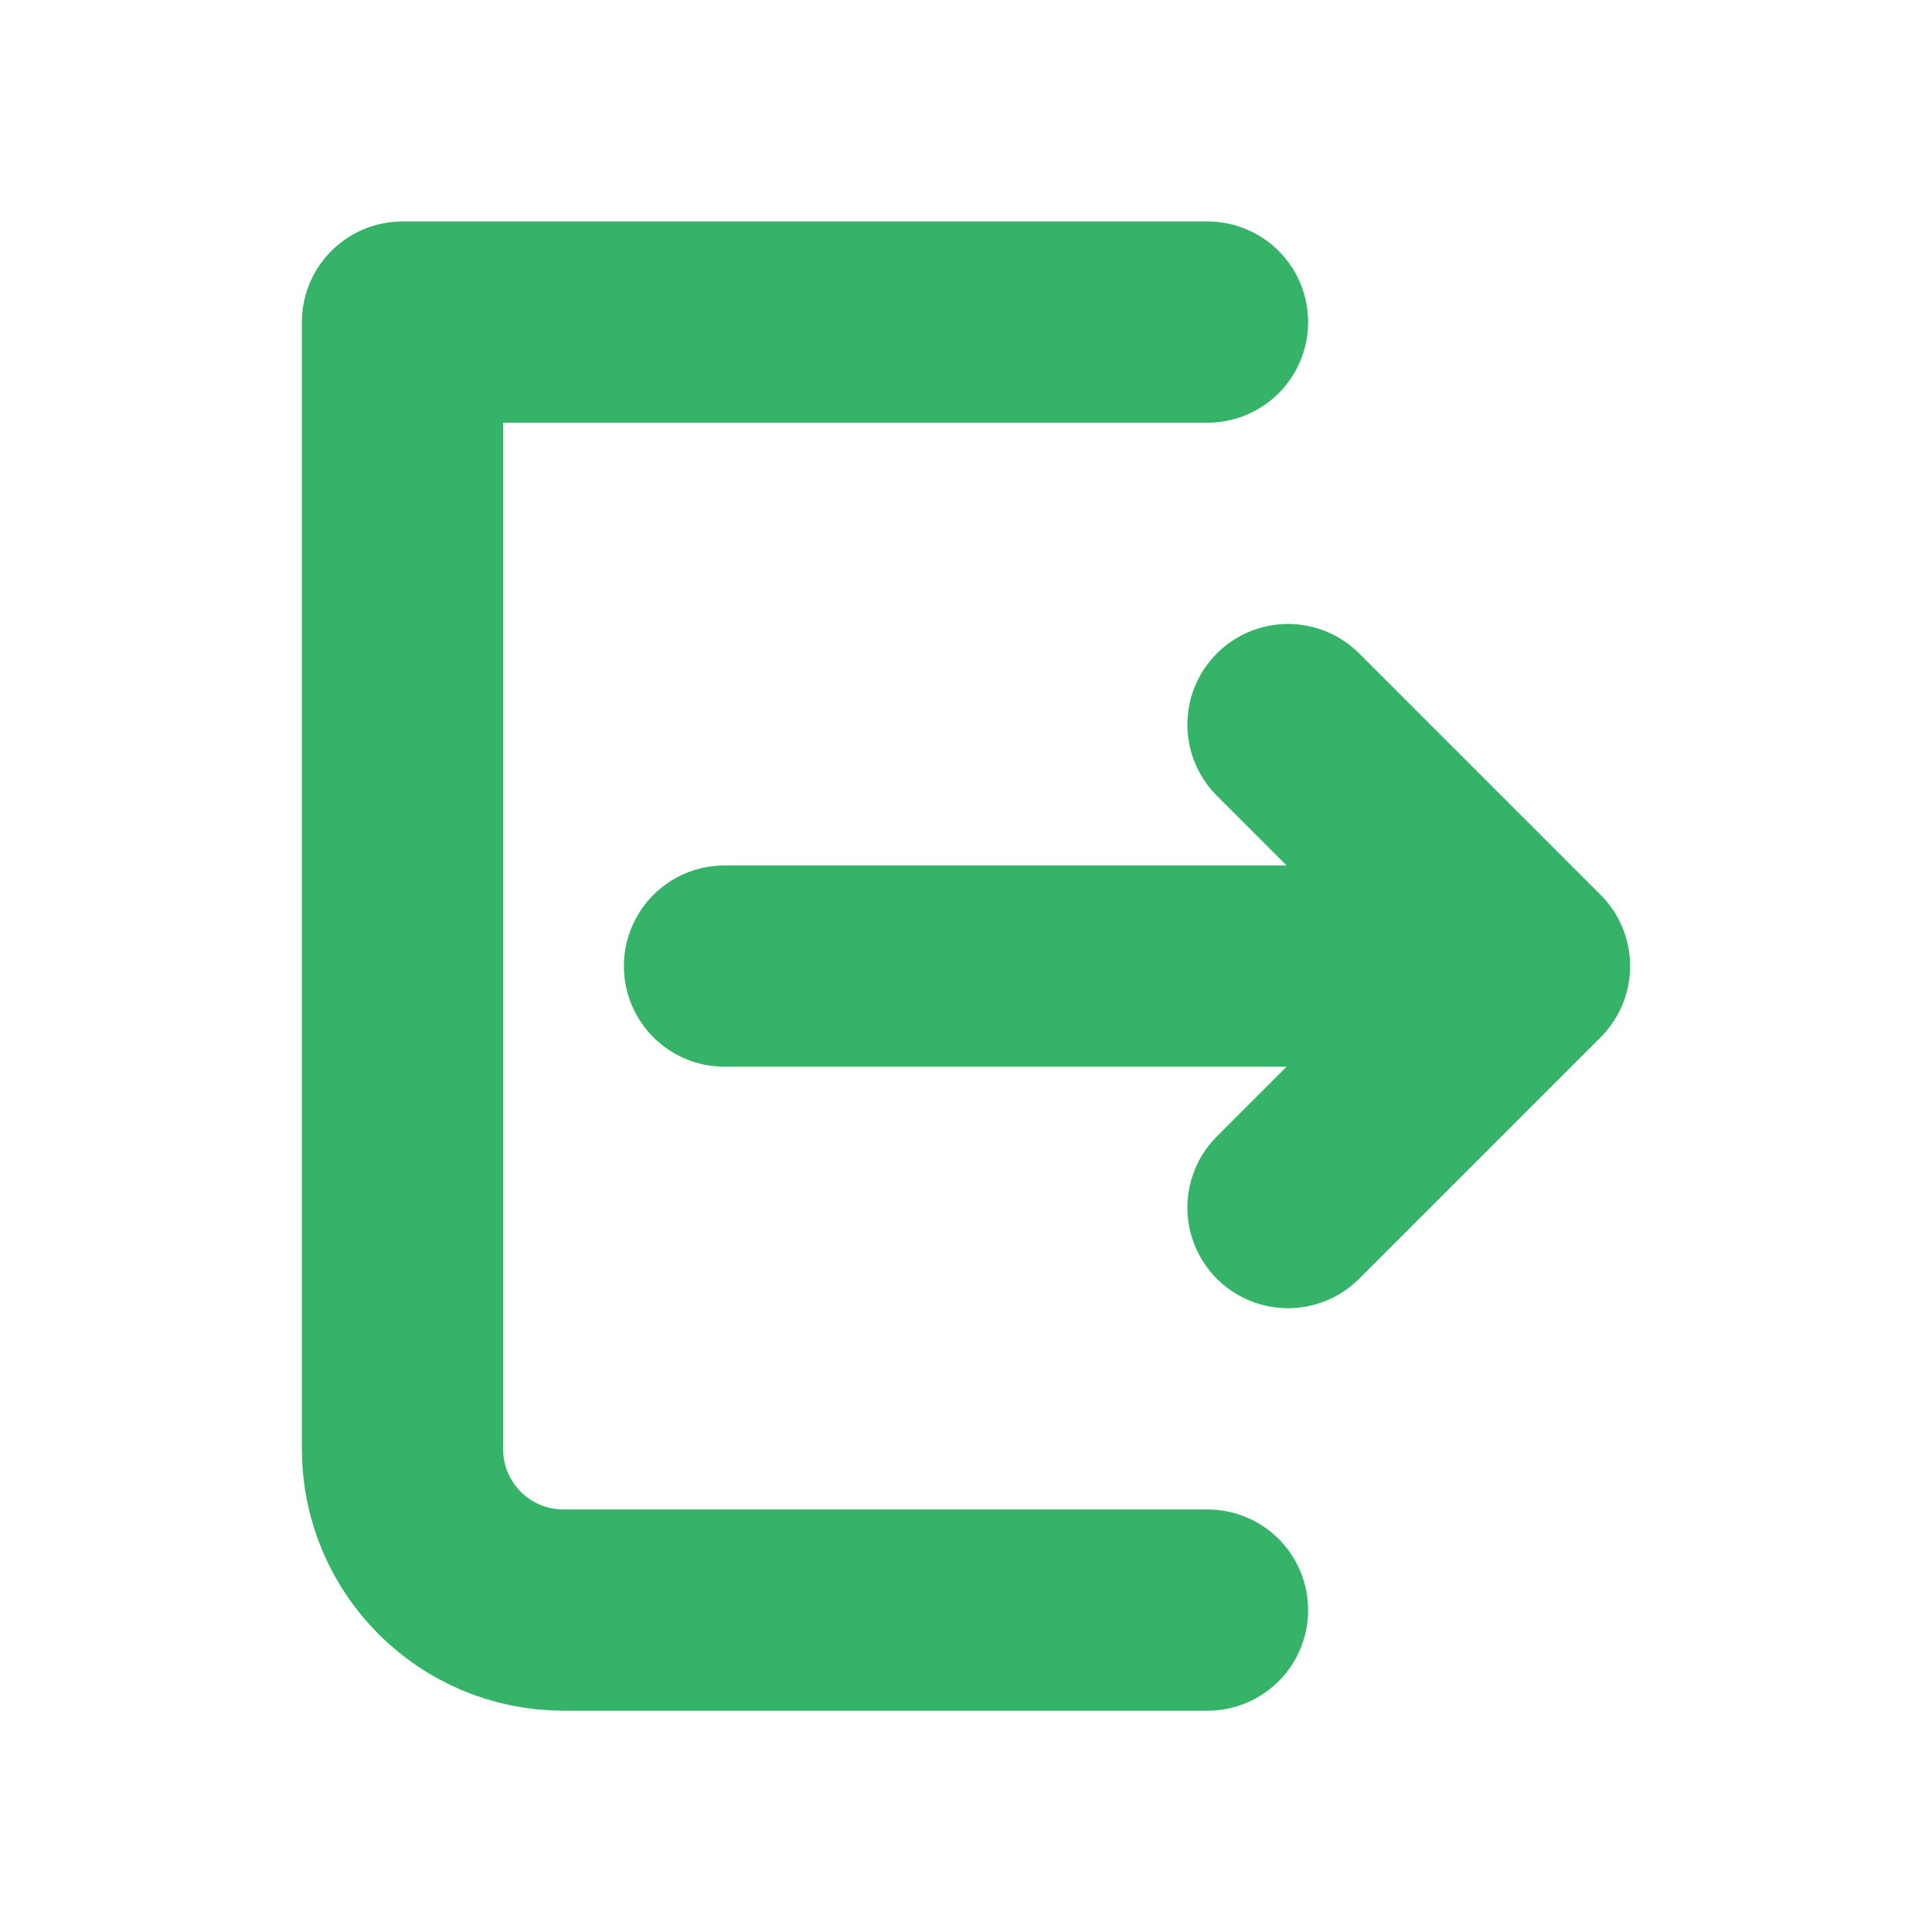 <?xml version="1.0" encoding="utf-8"?>

<!-- Uploaded to: SVG Repo, www.svgrepo.com, Generator: SVG Repo Mixer Tools -->
<svg width="800px" height="800px" viewBox="0 0 24 24" fill="none" xmlns="http://www.w3.org/2000/svg">
<g clip-path="url(#clip0_429_11067)">
<path d="M15 4.001H5V18.001C5 19.105 5.895 20.001 7 20.001H15" stroke="#35B368" stroke-width="2.5" stroke-linecap="round" stroke-linejoin="round"/>
<path d="M16 15.001L19 12.001M19 12.001L16 9.001M19 12.001H9" stroke="#35B368" stroke-width="2.5" stroke-linecap="round" stroke-linejoin="round"/>
</g>
<defs>
<clipPath id="clip0_429_11067">
<rect width="24" height="24" fill="white" transform="translate(0 0.001)"/>
</clipPath>
</defs>
</svg>